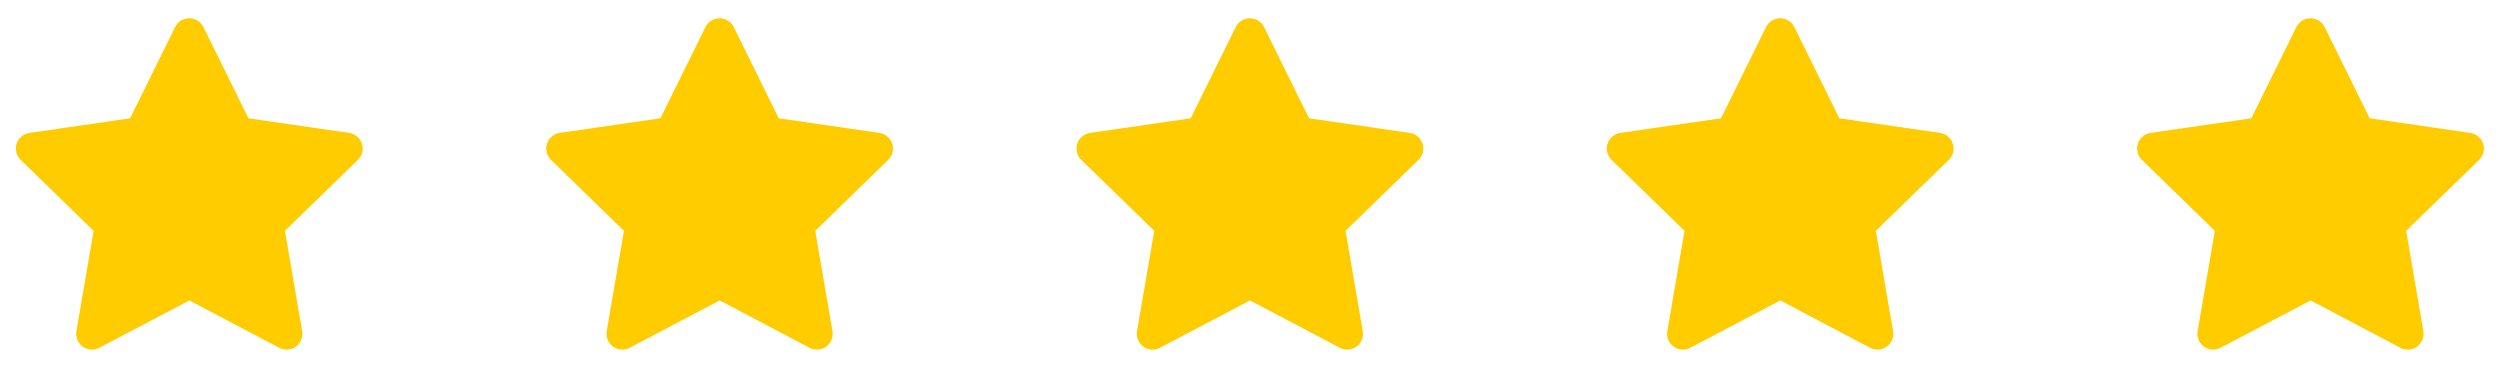 <svg width="198" height="31" viewBox="0 0 198 31" fill="none" xmlns="http://www.w3.org/2000/svg">
<path d="M10.303 9.369L2.328 10.525L2.187 10.554C1.973 10.611 1.778 10.723 1.622 10.88C1.466 11.037 1.354 11.232 1.298 11.446C1.242 11.66 1.244 11.885 1.304 12.098C1.363 12.311 1.478 12.505 1.637 12.659L7.415 18.282L6.052 26.226L6.036 26.364C6.023 26.585 6.069 26.806 6.169 27.003C6.269 27.201 6.42 27.368 6.606 27.488C6.792 27.608 7.007 27.677 7.229 27.686C7.45 27.696 7.67 27.647 7.866 27.544L14.998 23.794L22.115 27.544L22.24 27.601C22.446 27.683 22.67 27.707 22.889 27.673C23.108 27.64 23.315 27.548 23.487 27.408C23.659 27.268 23.79 27.085 23.868 26.877C23.946 26.669 23.967 26.445 23.93 26.226L22.566 18.282L28.346 12.658L28.443 12.551C28.583 12.38 28.674 12.174 28.708 11.956C28.742 11.738 28.718 11.514 28.637 11.308C28.557 11.103 28.423 10.922 28.25 10.784C28.077 10.647 27.871 10.558 27.652 10.526L19.677 9.369L16.112 2.144C16.009 1.934 15.849 1.758 15.651 1.635C15.453 1.512 15.224 1.446 14.991 1.446C14.758 1.446 14.529 1.512 14.331 1.635C14.132 1.758 13.973 1.934 13.87 2.144L10.303 9.369Z" fill="#FFCC00"/>
<path d="M52.303 9.369L44.328 10.525L44.187 10.554C43.973 10.611 43.778 10.723 43.622 10.88C43.466 11.037 43.354 11.232 43.298 11.446C43.242 11.66 43.244 11.885 43.304 12.098C43.363 12.311 43.478 12.505 43.637 12.659L49.415 18.282L48.052 26.226L48.036 26.364C48.023 26.585 48.069 26.806 48.169 27.003C48.269 27.201 48.42 27.368 48.606 27.488C48.792 27.608 49.007 27.677 49.228 27.686C49.45 27.696 49.67 27.647 49.866 27.544L56.998 23.794L64.115 27.544L64.24 27.601C64.446 27.683 64.67 27.707 64.889 27.673C65.108 27.64 65.315 27.548 65.487 27.408C65.659 27.268 65.79 27.085 65.868 26.877C65.946 26.669 65.967 26.445 65.93 26.226L64.566 18.282L70.346 12.658L70.443 12.551C70.583 12.38 70.674 12.174 70.708 11.956C70.742 11.738 70.718 11.514 70.637 11.308C70.557 11.103 70.423 10.922 70.25 10.784C70.077 10.647 69.871 10.558 69.652 10.526L61.677 9.369L58.112 2.144C58.009 1.934 57.849 1.758 57.651 1.635C57.453 1.512 57.224 1.446 56.991 1.446C56.758 1.446 56.529 1.512 56.331 1.635C56.132 1.758 55.973 1.934 55.87 2.144L52.303 9.369Z" fill="#FFCC00"/>
<path d="M94.303 9.369L86.328 10.525L86.187 10.554C85.973 10.611 85.778 10.723 85.622 10.88C85.466 11.037 85.354 11.232 85.298 11.446C85.243 11.66 85.244 11.885 85.304 12.098C85.363 12.311 85.478 12.505 85.637 12.659L91.415 18.282L90.052 26.226L90.036 26.364C90.023 26.585 90.069 26.806 90.169 27.003C90.269 27.201 90.42 27.368 90.606 27.488C90.792 27.608 91.007 27.677 91.228 27.686C91.45 27.696 91.67 27.647 91.866 27.544L98.998 23.794L106.115 27.544L106.24 27.601C106.446 27.683 106.67 27.707 106.889 27.673C107.108 27.64 107.315 27.548 107.487 27.408C107.659 27.268 107.79 27.085 107.868 26.877C107.946 26.669 107.967 26.445 107.93 26.226L106.566 18.282L112.346 12.658L112.443 12.551C112.583 12.38 112.674 12.174 112.708 11.956C112.742 11.738 112.718 11.514 112.637 11.308C112.557 11.103 112.423 10.922 112.25 10.784C112.077 10.647 111.871 10.558 111.652 10.526L103.677 9.369L100.112 2.144C100.009 1.934 99.849 1.758 99.651 1.635C99.453 1.512 99.224 1.446 98.991 1.446C98.757 1.446 98.529 1.512 98.331 1.635C98.132 1.758 97.973 1.934 97.87 2.144L94.303 9.369Z" fill="#FFCC00"/>
<path d="M136.303 9.369L128.328 10.525L128.187 10.554C127.973 10.611 127.778 10.723 127.622 10.88C127.466 11.037 127.354 11.232 127.298 11.446C127.242 11.66 127.244 11.885 127.304 12.098C127.363 12.311 127.478 12.505 127.637 12.659L133.415 18.282L132.052 26.226L132.036 26.364C132.023 26.585 132.069 26.806 132.169 27.003C132.269 27.201 132.42 27.368 132.606 27.488C132.792 27.608 133.007 27.677 133.229 27.686C133.45 27.696 133.67 27.647 133.866 27.544L140.998 23.794L148.115 27.544L148.24 27.601C148.446 27.683 148.67 27.707 148.889 27.673C149.108 27.64 149.315 27.548 149.487 27.408C149.659 27.268 149.79 27.085 149.868 26.877C149.946 26.669 149.967 26.445 149.93 26.226L148.566 18.282L154.346 12.658L154.443 12.551C154.583 12.38 154.674 12.174 154.708 11.956C154.742 11.738 154.718 11.514 154.637 11.308C154.557 11.103 154.423 10.922 154.25 10.784C154.077 10.647 153.871 10.558 153.652 10.526L145.677 9.369L142.112 2.144C142.009 1.934 141.849 1.758 141.651 1.635C141.453 1.512 141.224 1.446 140.991 1.446C140.757 1.446 140.529 1.512 140.331 1.635C140.132 1.758 139.973 1.934 139.87 2.144L136.303 9.369Z" fill="#FFCC00"/>
<path d="M178.303 9.369L170.328 10.525L170.187 10.554C169.973 10.611 169.778 10.723 169.622 10.88C169.466 11.037 169.354 11.232 169.298 11.446C169.242 11.66 169.244 11.885 169.304 12.098C169.363 12.311 169.478 12.505 169.637 12.659L175.415 18.282L174.052 26.226L174.036 26.364C174.023 26.585 174.069 26.806 174.169 27.003C174.269 27.201 174.42 27.368 174.606 27.488C174.792 27.608 175.007 27.677 175.229 27.686C175.45 27.696 175.67 27.647 175.866 27.544L182.998 23.794L190.115 27.544L190.24 27.601C190.446 27.683 190.67 27.707 190.889 27.673C191.108 27.64 191.315 27.548 191.487 27.408C191.659 27.268 191.79 27.085 191.868 26.877C191.946 26.669 191.967 26.445 191.93 26.226L190.566 18.282L196.346 12.658L196.443 12.551C196.583 12.38 196.674 12.174 196.708 11.956C196.742 11.738 196.718 11.514 196.637 11.308C196.557 11.103 196.423 10.922 196.25 10.784C196.077 10.647 195.871 10.558 195.652 10.526L187.677 9.369L184.112 2.144C184.009 1.934 183.849 1.758 183.651 1.635C183.453 1.512 183.224 1.446 182.991 1.446C182.757 1.446 182.529 1.512 182.331 1.635C182.132 1.758 181.973 1.934 181.87 2.144L178.303 9.369Z" fill="#FFCC00"/>
</svg>
